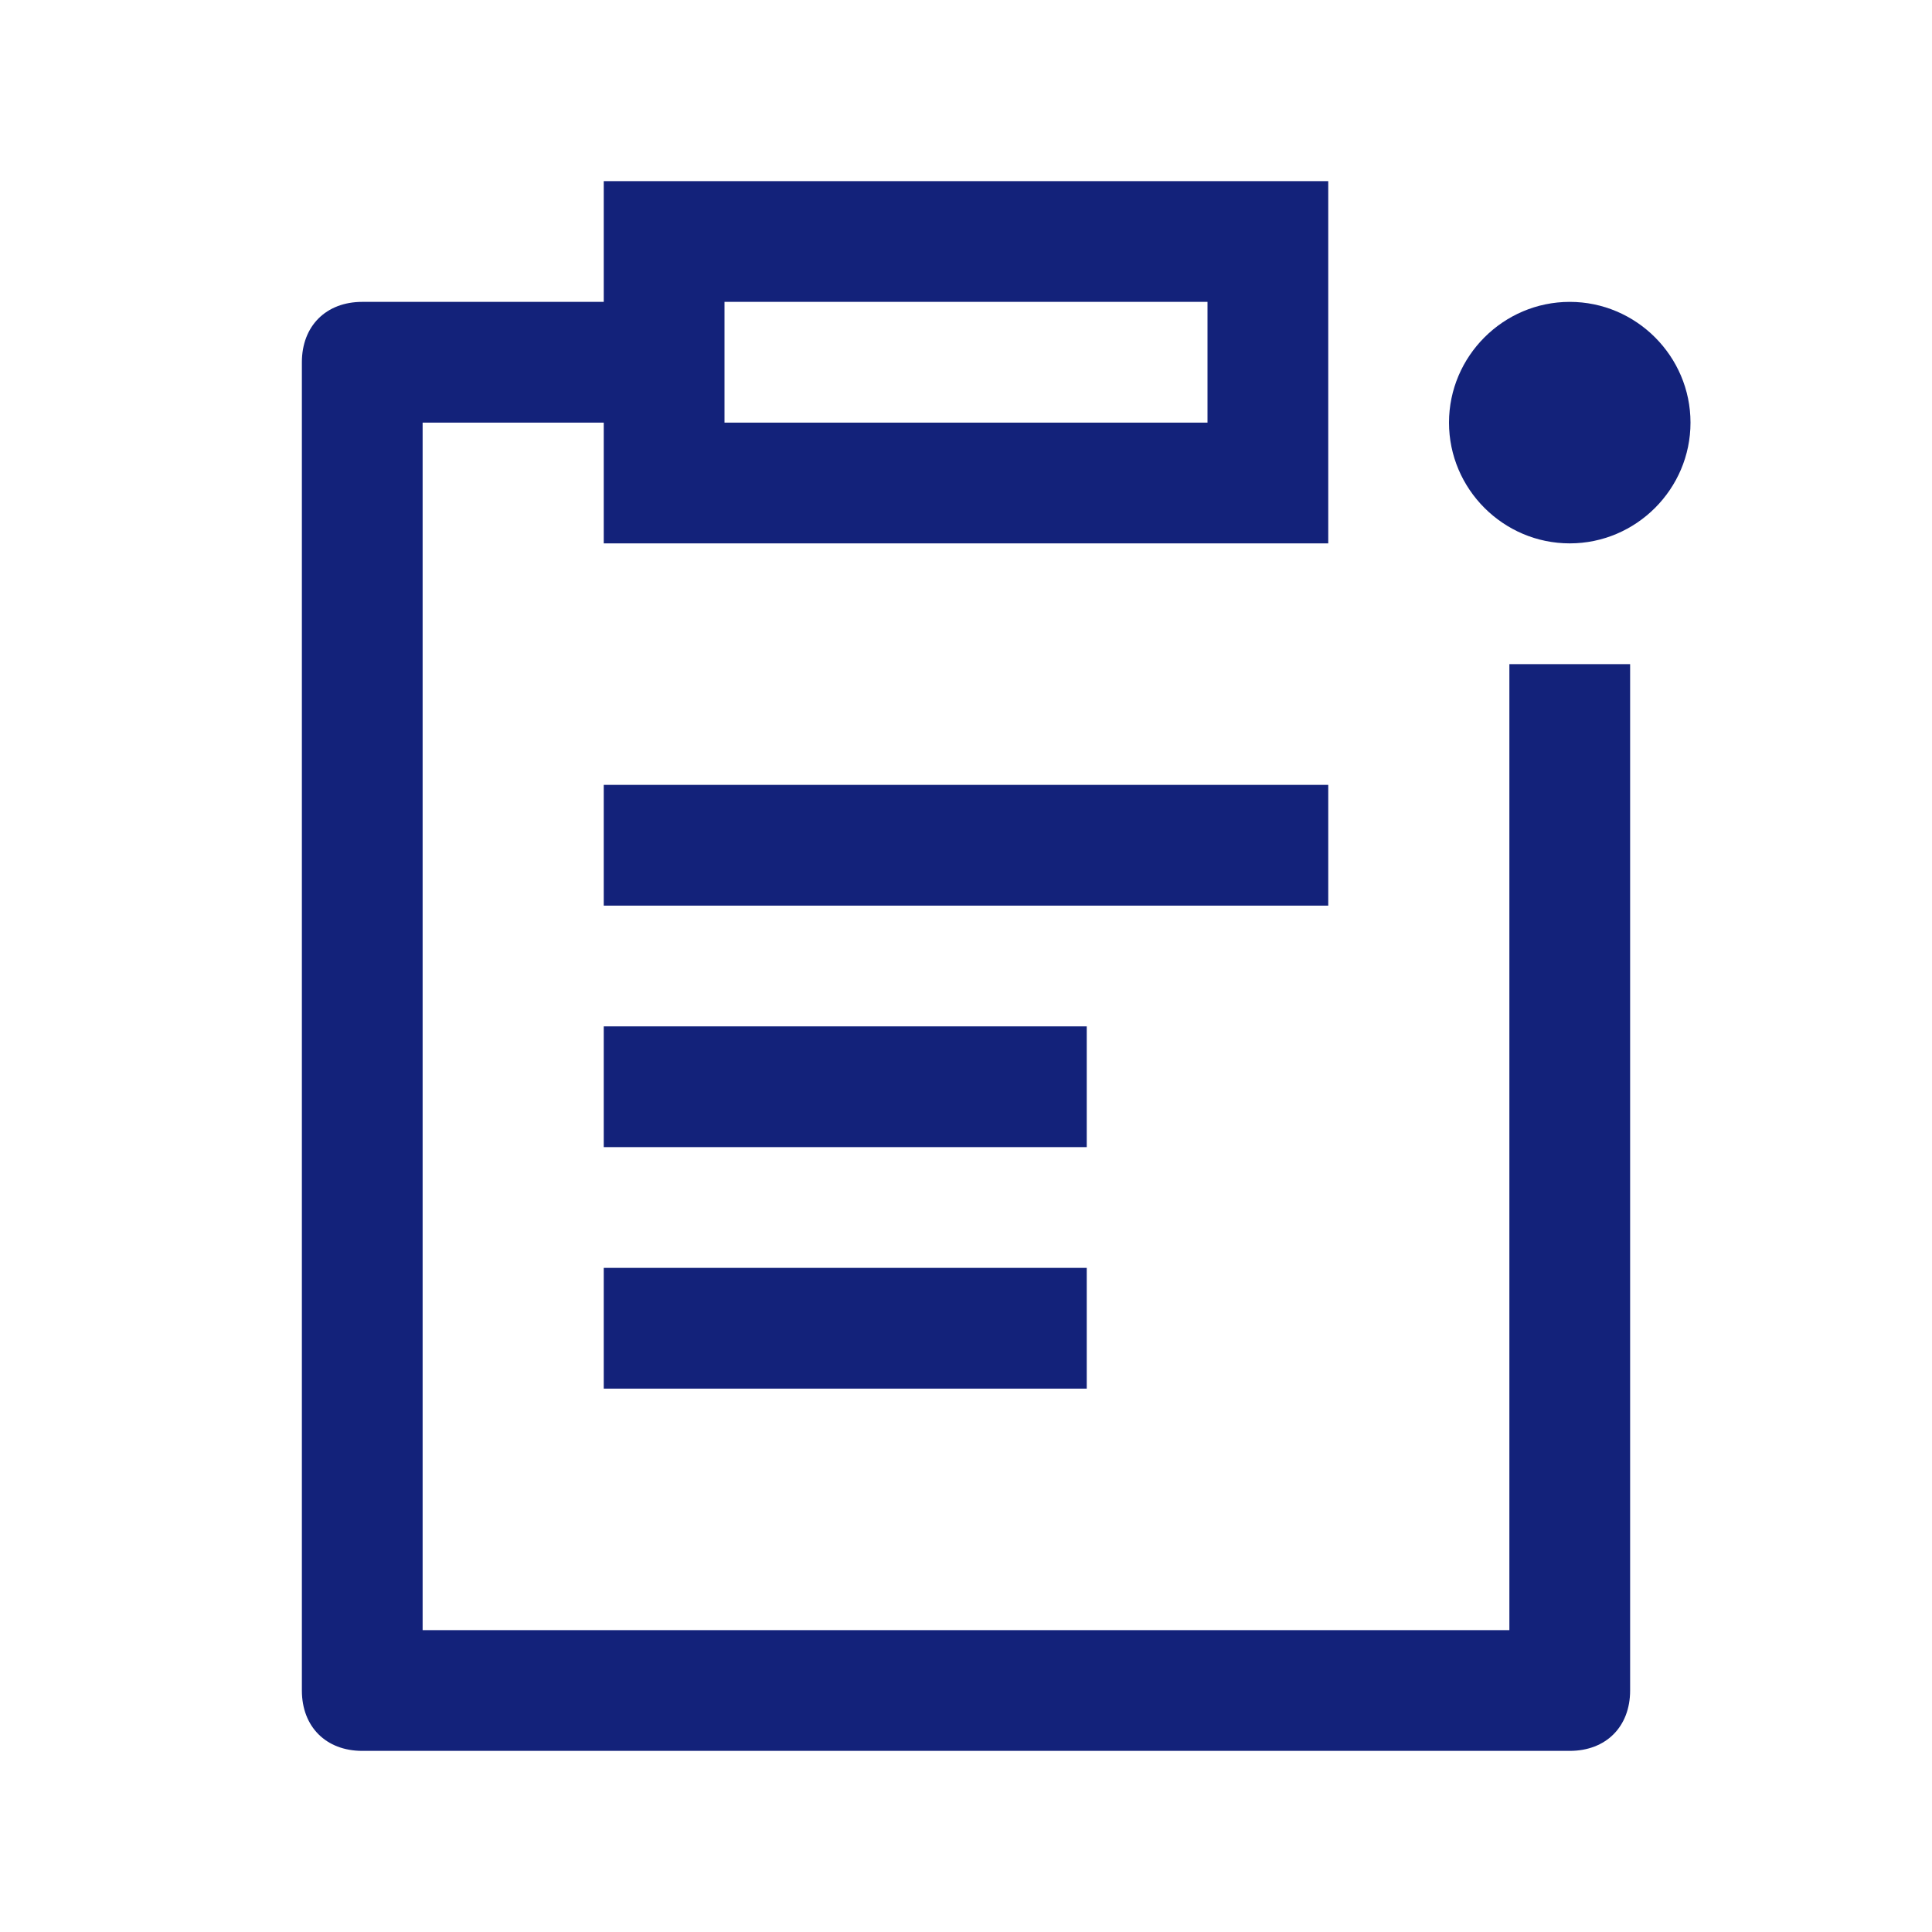 <svg xmlns="http://www.w3.org/2000/svg" class="icon" width="200px" height="200.00px" viewBox="0 0 1024 1024"><path fill="#13227a" d="M832 160c-35.2 0-64 28.8-64 64s28.8 64 64 64 64-28.8 64-64-28.8-64-64-64"></path><path fill="#13227a" d="M320 480h384v-64H320z"></path><path fill="#13227a" d="M320 608h256v-64h-256z"></path><path fill="#13227a" d="M320 736h256v-64h-256z"></path><path fill="#13227a" d="M800 352v512H224V224h96v64h384V96H320v64H192c-19.2 0-32 12.8-32 32v704c0 19.2 12.8 32 32 32h640c19.2 0 32-12.8 32-32V352h-64zM384 160h256v64h-256V160z"></path></svg>